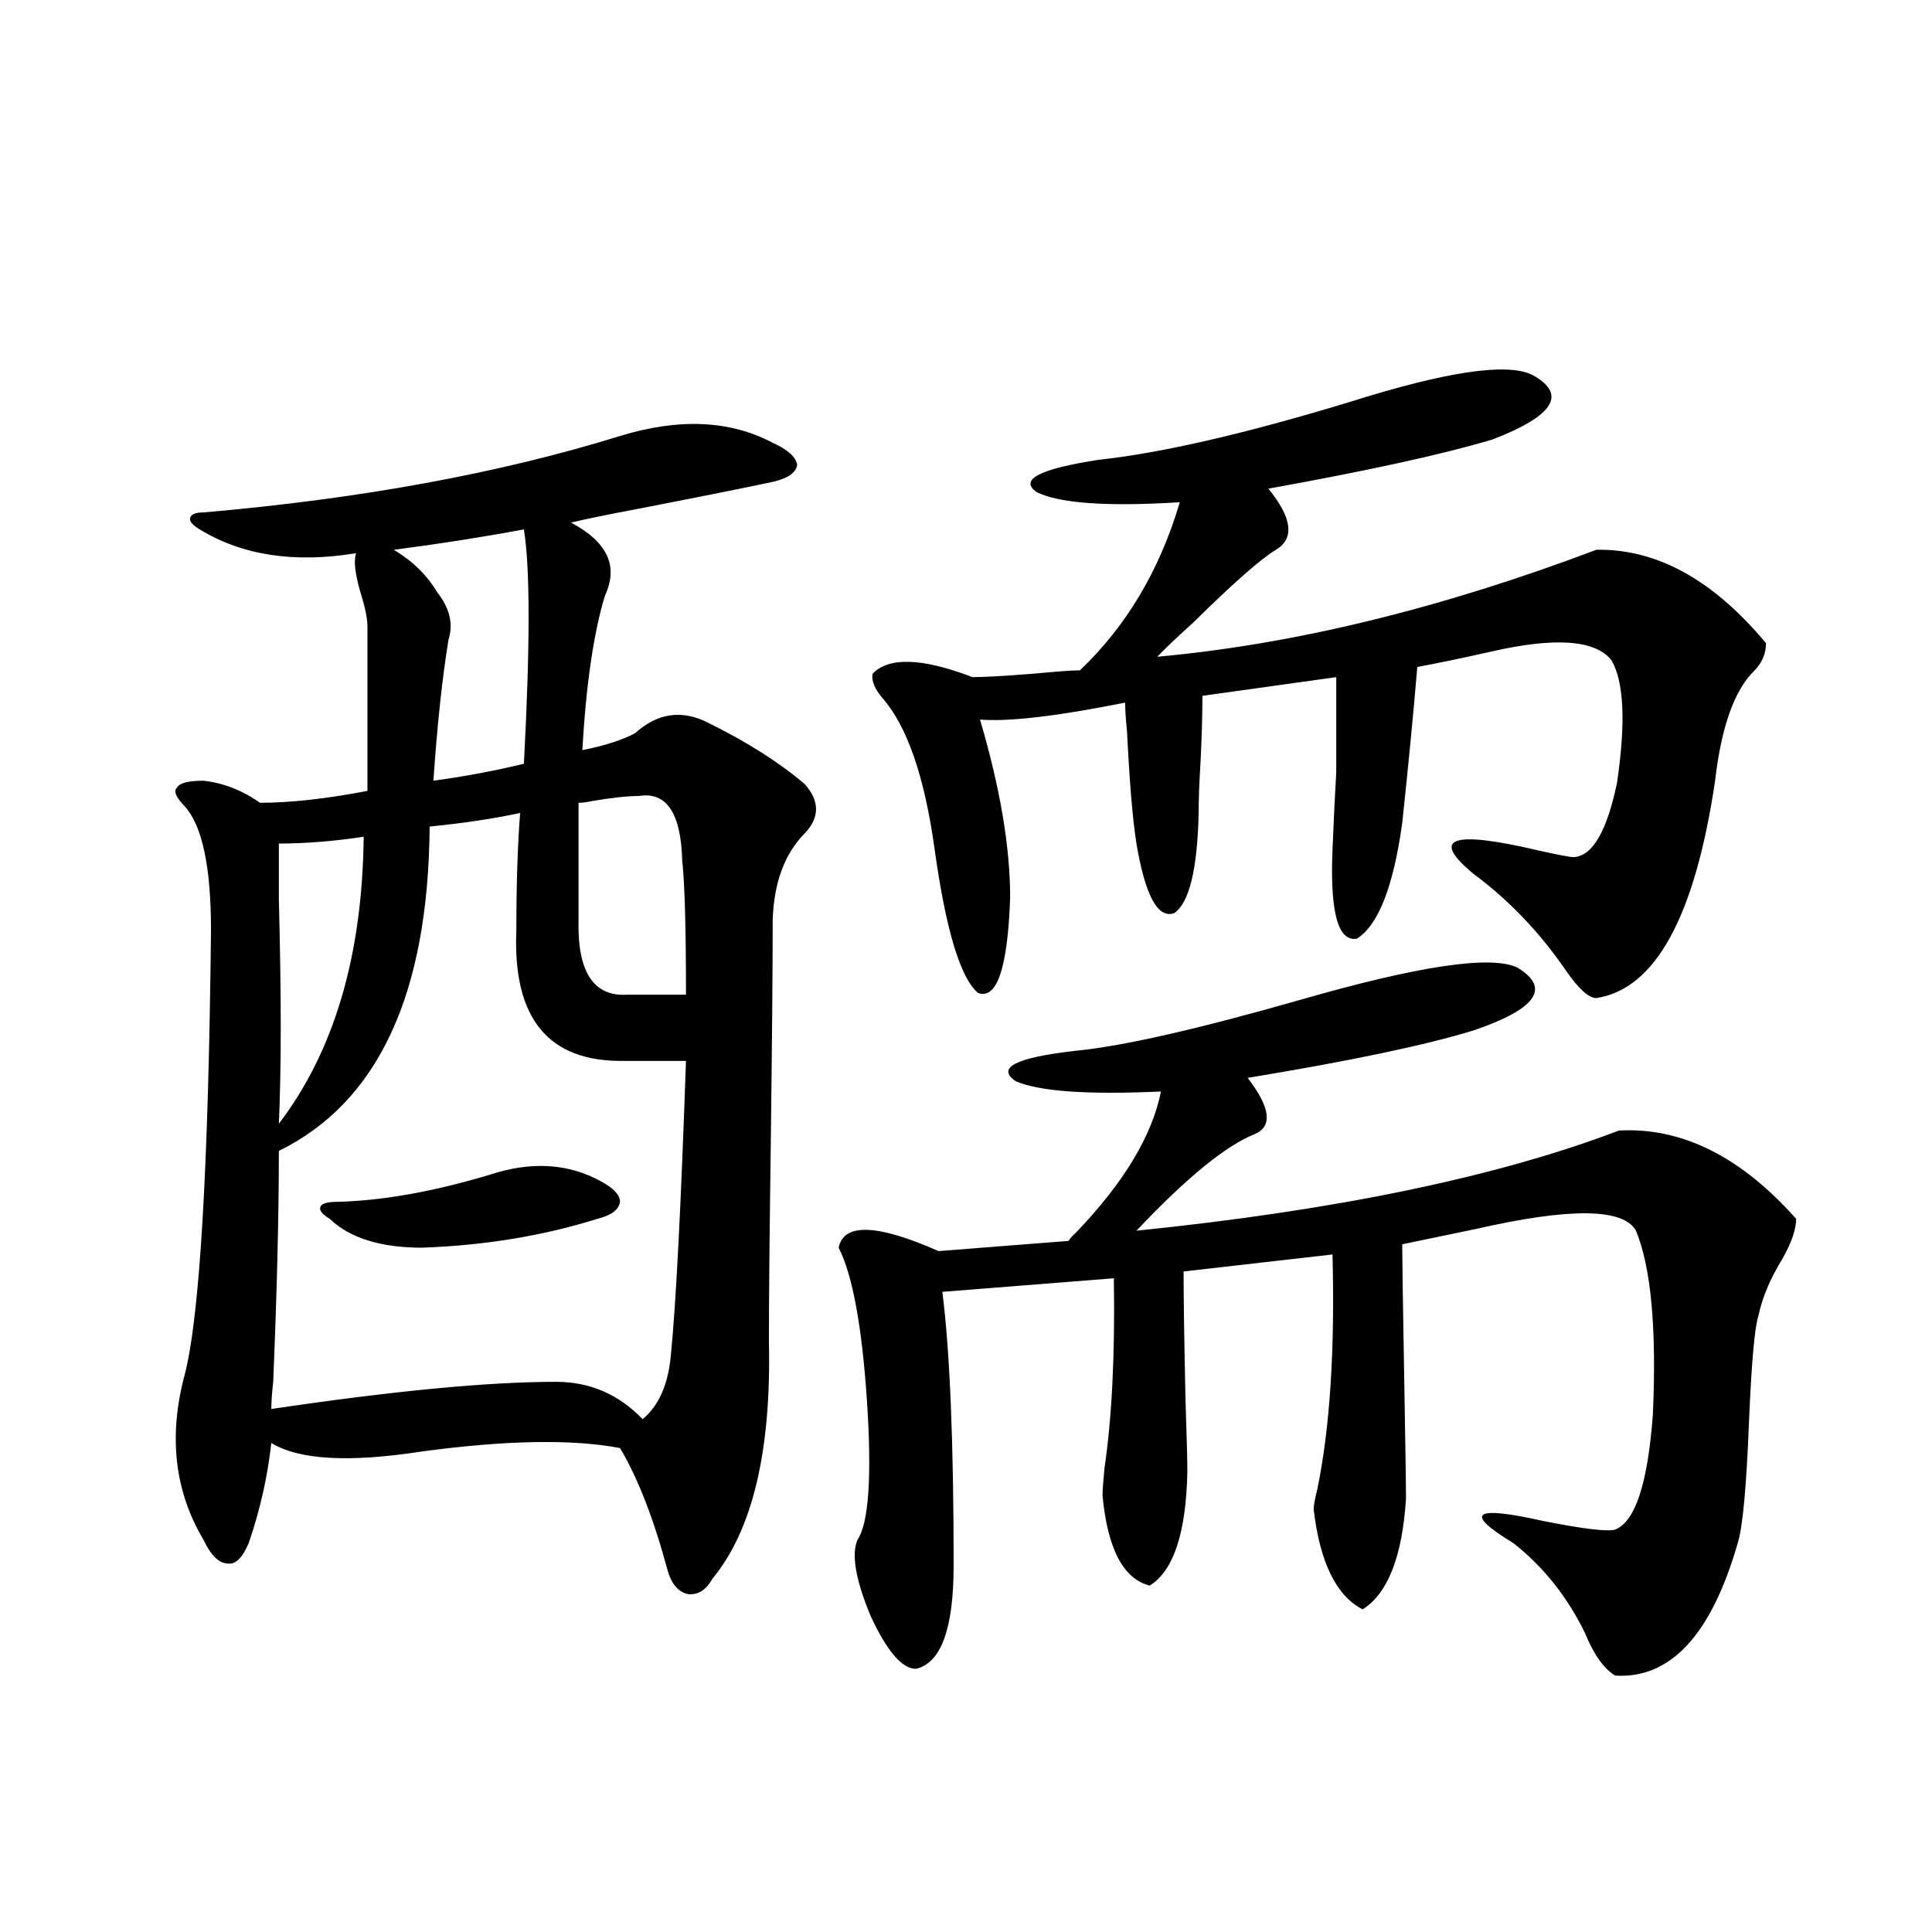 <?xml version="1.0" encoding="utf-8"?>
<!-- Generator: Adobe Illustrator 16.0.0, SVG Export Plug-In . SVG Version: 6.00 Build 0)  -->
<!DOCTYPE svg PUBLIC "-//W3C//DTD SVG 1.1//EN" "http://www.w3.org/Graphics/SVG/1.1/DTD/svg11.dtd">
<svg version="1.1" id="图层_1" xmlns="http://www.w3.org/2000/svg" xmlns:xlink="http://www.w3.org/1999/xlink" x="0px" y="0px"
	 width="1000px" height="1000px" viewBox="0 0 1000 1000" enable-background="new 0 0 1000 1000" xml:space="preserve">
<path d="M320.919,225.68c30.563-9.366,56.904-8.198,79.022,3.516c7.805,3.516,12.027,7.333,12.683,11.426
	c-0.655,4.106-4.878,7.031-12.683,8.789c-13.658,2.939-37.072,7.622-70.242,14.063c-15.609,2.939-26.996,5.273-34.146,7.031
	c18.856,9.97,24.71,22.563,17.561,37.793c-5.854,19.336-9.756,46.005-11.707,79.98c11.707-2.334,20.808-5.273,27.316-8.789
	c11.707-10.547,24.39-12.305,38.048-5.273c20.152,9.97,36.737,20.517,49.755,31.641c7.805,8.789,7.805,17.29,0,25.488
	c-10.411,10.547-15.944,25.488-16.585,44.824c0,25.2-0.335,63.583-0.976,115.137c-0.655,47.461-0.976,81.738-0.976,102.832
	c1.296,56.841-8.46,97.861-29.268,123.047c-3.262,5.864-7.484,8.501-12.683,7.91c-5.213-1.167-8.78-5.562-10.731-13.184
	c-7.164-26.367-15.289-47.159-24.39-62.402c-24.725-4.683-58.87-4.092-102.437,1.758c-37.728,5.864-63.748,4.395-78.047-4.395
	c-1.951,17.578-5.854,34.868-11.707,51.855c-3.262,7.622-6.829,11.137-10.731,10.547c-4.558,0-8.78-4.092-12.683-12.305
	c-14.969-25.186-18.216-53.613-9.756-85.254c7.805-29.883,12.348-106.636,13.658-230.273c0-32.808-4.558-54.19-13.658-64.16
	c-4.558-4.683-5.854-7.91-3.902-9.668c1.296-2.334,5.854-3.516,13.658-3.516c10.396,1.181,20.152,4.985,29.268,11.426
	c15.609,0,34.146-2.046,55.608-6.152v-85.254c0-4.092-1.311-10.245-3.902-18.457c-2.606-9.366-3.262-15.82-1.951-19.336
	c-31.874,5.273-58.87,1.181-80.974-12.305c-3.902-2.334-5.533-4.395-4.878-6.152c0.641-1.758,2.927-2.637,6.829-2.637
	C186.608,258.199,258.481,245.016,320.919,225.68z M269.213,420.797c-13.658,2.939-29.268,5.273-46.828,7.031
	c-0.655,86.723-26.676,142.685-78.047,167.871c0,32.822-0.976,72.661-2.927,119.531c-0.655,5.864-0.976,10.547-0.976,14.063
	c63.078-9.366,112.192-14.063,147.313-14.063c17.561,0,32.515,6.455,44.877,19.336c8.445-7.031,13.323-18.155,14.634-33.398
	c2.592-25.777,5.198-76.465,7.805-152.051H322.87c-39.023,0.591-57.56-21.973-55.608-67.676
	C267.262,458.013,267.902,437.799,269.213,420.797z M188.239,433.102c-15.609,2.348-30.243,3.516-43.901,3.516
	c0,4.697,0,14.365,0,29.004c1.296,49.219,1.296,87.891,0,116.016C172.95,544.146,187.584,494.625,188.239,433.102z M253.604,608.004
	c21.463-7.031,40.64-5.85,57.56,3.516c6.494,3.516,9.756,7.031,9.756,10.547c-0.655,4.106-4.558,7.031-11.707,8.789
	c-27.972,8.789-58.215,13.774-90.729,14.941c-21.463,0-37.407-4.971-47.804-14.941c-3.902-2.334-5.533-4.395-4.878-6.152
	c0.641-1.758,3.567-2.637,8.78-2.637C197.995,621.49,224.336,616.793,253.604,608.004z M203.849,284.567
	c9.756,5.864,17.226,13.184,22.438,21.973c6.494,8.212,8.445,16.411,5.854,24.609c-3.262,19.927-5.854,44.248-7.805,72.949
	c16.905-2.334,32.515-5.273,46.828-8.789c3.247-60.933,3.247-101.363,0-121.289C249.046,278.126,226.607,281.642,203.849,284.567z
	 M330.675,412.008c-5.854,0-13.993,0.879-24.39,2.637c-2.606,0.591-4.878,0.879-6.829,0.879v60.645
	c-0.655,26.958,7.805,39.853,25.365,38.672h30.243c0-34.566-0.655-57.706-1.951-69.434
	C352.458,420.797,344.974,409.674,330.675,412.008z M785.298,500.778c17.561,10.547,10.076,21.396-22.438,32.52
	c-24.725,7.622-63.748,15.82-117.07,24.609c11.707,15.244,13.003,24.912,3.902,29.004c-14.969,5.864-35.456,22.563-61.462,50.098
	c103.412-10.547,186.657-27.823,249.75-51.855c32.515-1.758,63.078,13.486,91.705,45.703c0,5.273-2.286,12.016-6.829,20.215
	c-6.509,10.547-10.731,20.517-12.683,29.883c-1.951,5.864-3.582,24.033-4.878,54.492c-1.311,33.989-3.262,55.083-5.854,63.281
	c-13.658,47.461-34.801,70.313-63.413,68.555c-5.854-3.516-11.066-10.849-15.609-21.973c-9.115-18.745-21.463-34.277-37.072-46.582
	c-26.021-15.82-20.822-19.624,15.609-11.426c20.808,4.106,33.17,5.576,37.072,4.395c10.396-4.092,16.905-24.019,19.512-59.766
	c1.951-44.522-0.976-76.163-8.78-94.922c-6.509-11.714-34.146-12.002-82.925-0.879c-16.92,3.516-29.603,6.152-38.048,7.91
	c0,7.031,0.32,29.004,0.976,65.918c0.641,36.914,0.976,58.887,0.976,65.918c-1.951,29.883-9.436,48.93-22.438,57.129
	c-13.658-7.031-22.118-24.307-25.365-51.855c0-1.758,0.641-5.273,1.951-10.547c6.494-31.641,9.101-72.07,7.805-121.289
	l-77.071,8.789c0,13.486,0.32,35.458,0.976,65.918c0.641,19.336,0.976,31.943,0.976,37.793
	c-0.655,31.641-7.164,51.279-19.512,58.887c-13.658-3.516-21.798-19.034-24.39-46.582c0-2.334,0.32-7.031,0.976-14.063
	c3.902-26.367,5.519-59.175,4.878-98.438l-88.778,7.031c3.902,30.473,5.854,77.646,5.854,141.504
	c0,32.808-6.509,50.674-19.512,53.613c-7.164,0-14.969-9.091-23.414-27.246c-7.805-18.745-10.091-31.929-6.829-39.551
	c5.854-8.789,7.47-32.808,4.878-72.07c-2.606-38.672-7.484-65.039-14.634-79.102c2.592-12.881,19.832-12.305,51.706,1.758
	l67.315-5.273c0.641-1.167,1.951-2.637,3.902-4.395c24.71-25.777,39.344-50.098,43.901-72.949c-37.728,1.758-62.772,0-75.12-5.273
	c-10.411-7.031,0-12.305,31.219-15.82c24.055-2.334,62.758-11.124,116.095-26.367C734.232,499.899,771.64,494.337,785.298,500.778z
	 M793.103,194.039c18.201,9.97,11.372,21.094-20.487,33.398c-25.365,7.622-64.068,16.123-116.095,25.488
	c12.348,15.244,13.658,25.791,3.902,31.641c-7.805,4.697-22.118,17.29-42.926,37.793c-7.805,7.031-13.993,12.895-18.536,17.578
	c70.883-6.441,146.658-24.898,227.312-55.371c31.219-0.577,60.486,15.532,87.803,48.34c0,5.273-1.951,9.97-5.854,14.063
	c-10.411,9.97-17.24,29.004-20.487,57.129c-10.411,70.313-30.898,107.817-61.462,112.5c-3.902,0-9.115-4.683-15.609-14.063
	c-13.658-19.913-29.603-36.612-47.804-50.098c-22.773-18.745-11.707-22.852,33.17-12.305c10.396,2.348,16.585,3.516,18.536,3.516
	c9.756-0.577,17.226-13.472,22.438-38.672c4.543-31.05,3.567-52.144-2.927-63.281c-8.46-10.547-29.268-12.002-62.438-4.395
	c-15.609,3.516-28.292,6.152-38.048,7.91c-1.951,23.442-4.558,50.4-7.805,80.859c-4.558,32.822-12.362,52.734-23.414,59.766
	c-9.756,1.758-13.993-13.472-12.683-45.703c0.641-15.82,1.296-29.292,1.951-40.43c0-9.366,0-25.777,0-49.219l-69.267,9.668
	c0,9.97-0.335,21.396-0.976,34.277c-0.655,10.547-0.976,19.336-0.976,26.367c-0.655,29.306-4.878,46.582-12.683,51.855
	c-8.46,2.939-14.969-9.077-19.512-36.035c-1.951-12.305-3.582-31.641-4.878-58.008c-0.655-6.441-0.976-11.426-0.976-14.941
	c-35.121,7.031-60.166,9.97-75.12,8.789c10.396,35.156,15.609,65.918,15.609,92.285c-1.311,36.337-6.829,52.734-16.585,49.219
	c-9.115-7.608-16.585-32.217-22.438-73.828c-5.213-38.081-14.313-64.448-27.316-79.102c-3.902-4.683-5.533-8.789-4.878-12.305
	c8.445-8.789,25.686-8.198,51.706,1.758c5.854,0,16.25-0.577,31.219-1.758c12.348-1.167,20.487-1.758,24.39-1.758
	c24.055-22.852,41.295-51.855,51.706-87.012c-37.728,2.348-62.438,0.591-74.145-5.273c-9.115-6.441,1.616-12.002,32.194-16.699
	c32.515-3.516,75.761-13.472,129.753-29.883C748.546,192.281,780.085,187.599,793.103,194.039z"/>
</svg>
